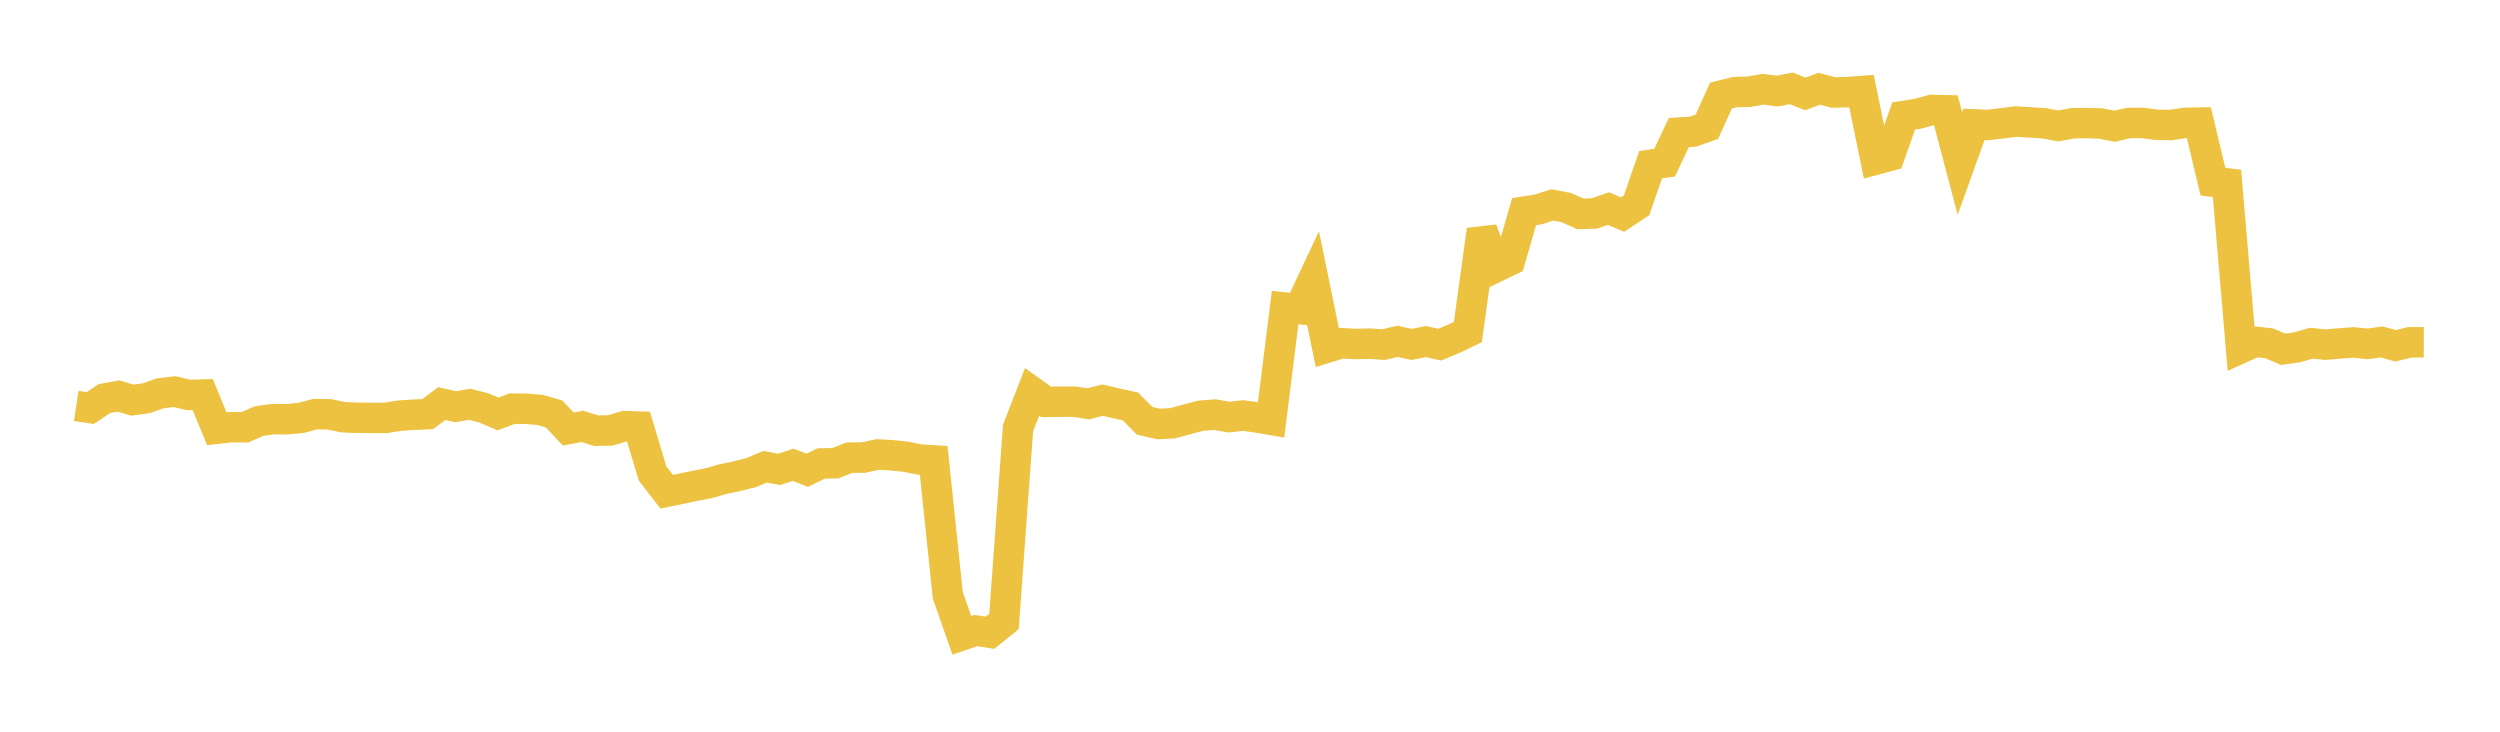 <svg width="164" height="48" xmlns="http://www.w3.org/2000/svg" xmlns:xlink="http://www.w3.org/1999/xlink"><path fill="none" stroke="rgb(237,194,64)" stroke-width="2" d="M5,26.629L5.922,26.767L6.844,26.147L7.766,25.979L8.689,26.251L9.611,26.119L10.533,25.795L11.455,25.69L12.377,25.911L13.299,25.885L14.222,28.125L15.144,28.019L16.066,28.029L16.988,27.624L17.91,27.493L18.832,27.504L19.754,27.413L20.677,27.166L21.599,27.18L22.521,27.372L23.443,27.405L24.365,27.415L25.287,27.416L26.21,27.267L27.132,27.205L28.054,27.168L28.976,26.475L29.898,26.681L30.82,26.521L31.743,26.76L32.665,27.155L33.587,26.809L34.509,26.814L35.431,26.891L36.353,27.159L37.275,28.143L38.198,27.971L39.12,28.256L40.042,28.232L40.964,27.958L41.886,27.985L42.808,31.06L43.731,32.257L44.653,32.068L45.575,31.874L46.497,31.697L47.419,31.432L48.341,31.239L49.263,31.008L50.186,30.62L51.108,30.791L52.03,30.493L52.952,30.848L53.874,30.402L54.796,30.388L55.719,30.021L56.641,30.018L57.563,29.815L58.485,29.862L59.407,29.96L60.329,30.146L61.251,30.203L62.174,39.04L63.096,41.679L64.018,41.364L64.94,41.51L65.862,40.766L66.784,28.078L67.707,25.706L68.629,26.363L69.551,26.352L70.473,26.352L71.395,26.492L72.317,26.249L73.24,26.461L74.162,26.666L75.084,27.602L76.006,27.814L76.928,27.766L77.85,27.511L78.772,27.27L79.695,27.2L80.617,27.362L81.539,27.259L82.461,27.384L83.383,27.542L84.305,20.177L85.228,20.272L86.15,18.313L87.072,22.799L87.994,22.514L88.916,22.567L89.838,22.543L90.76,22.606L91.683,22.392L92.605,22.595L93.527,22.409L94.449,22.607L95.371,22.224L96.293,21.778L97.216,15.081L98.138,17.52L99.06,17.075L99.982,13.882L100.904,13.74L101.826,13.443L102.749,13.619L103.671,14.03L104.593,14.003L105.515,13.684L106.437,14.077L107.359,13.469L108.281,10.804L109.204,10.666L110.126,8.7L111.048,8.638L111.97,8.317L112.892,6.272L113.814,6.042L114.737,6.018L115.659,5.854L116.581,5.976L117.503,5.793L118.425,6.162L119.347,5.82L120.269,6.068L121.192,6.043L122.114,5.974L123.036,10.472L123.958,10.222L124.88,7.61L125.802,7.463L126.725,7.21L127.647,7.233L128.569,10.726L129.491,8.158L130.413,8.199L131.335,8.088L132.257,7.973L133.18,8.032L134.102,8.088L135.024,8.261L135.946,8.089L136.868,8.071L137.79,8.1L138.713,8.28L139.635,8.07L140.557,8.065L141.479,8.186L142.401,8.201L143.323,8.063L144.246,8.045L145.168,11.918L146.09,12.029L147.012,22.835L147.934,22.418L148.856,22.519L149.778,22.913L150.701,22.782L151.623,22.515L152.545,22.609L153.467,22.532L154.389,22.462L155.311,22.56L156.234,22.431L157.156,22.684L158.078,22.455L159,22.456"></path></svg>